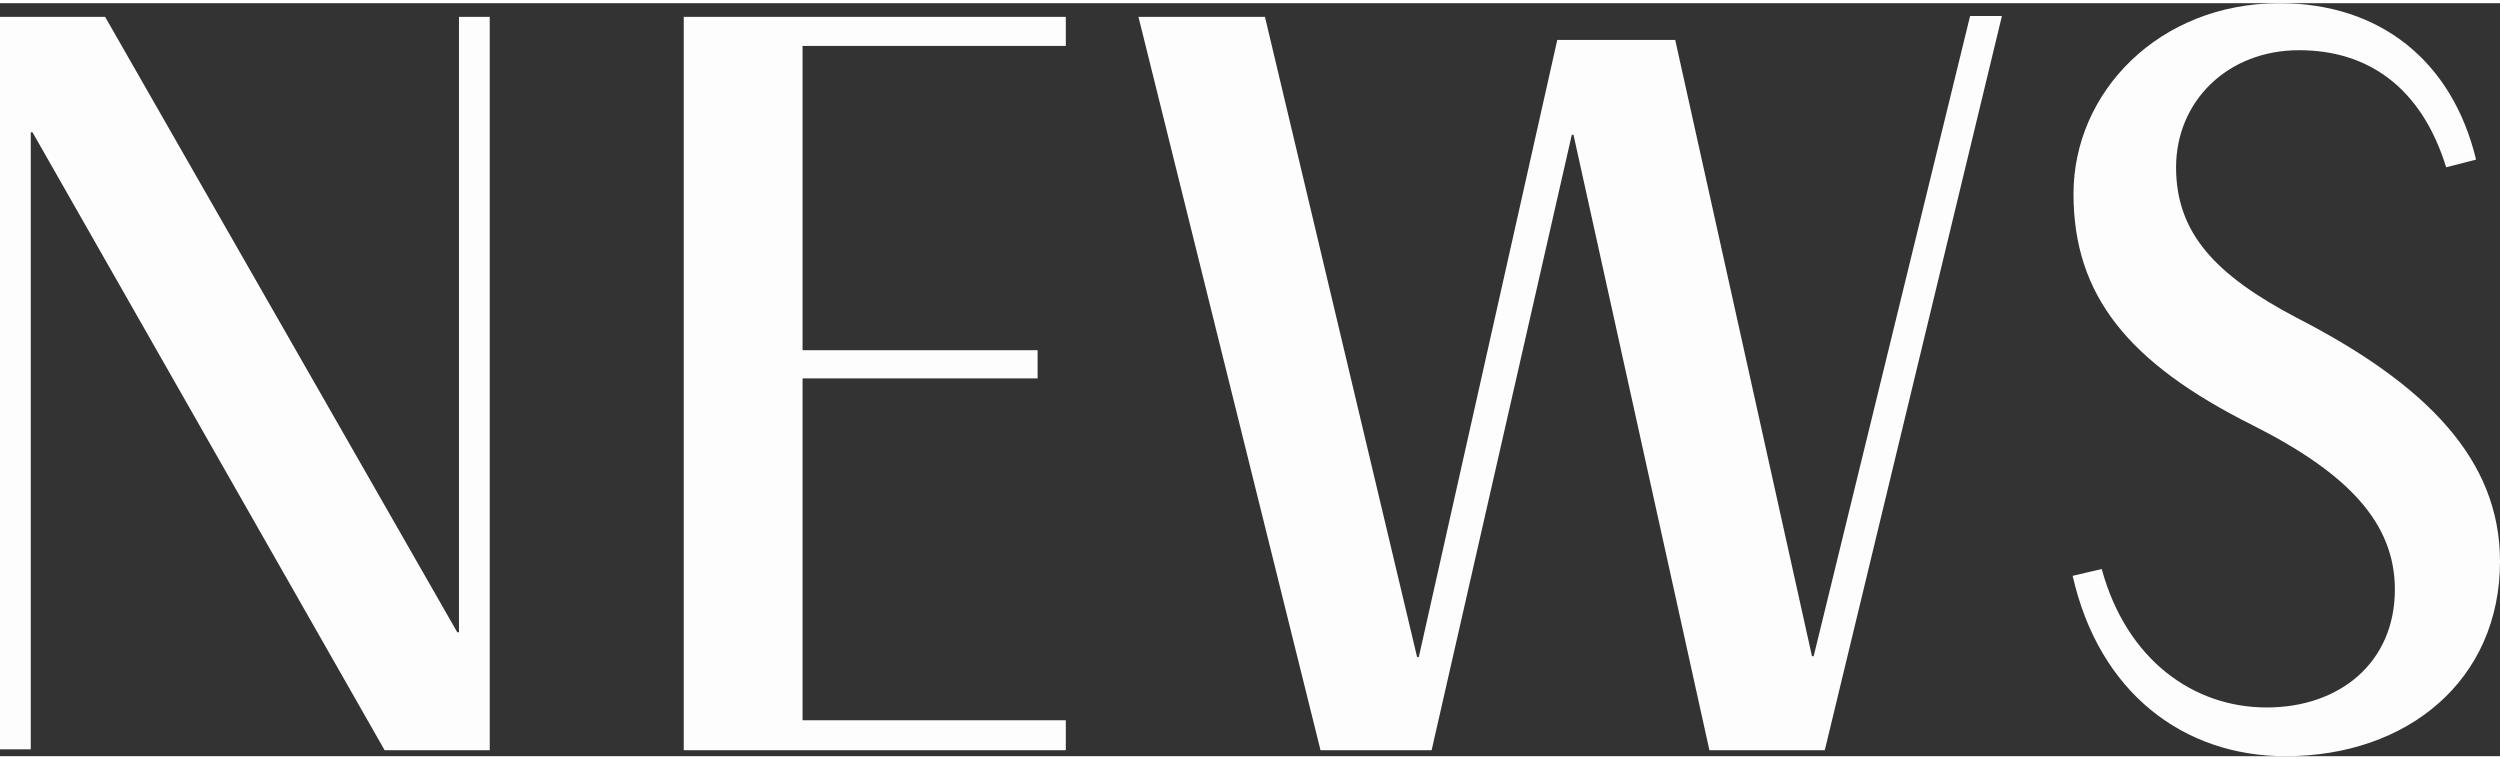 <svg version="1.1" xmlns="http://www.w3.org/2000/svg" xmlns:xlink="http://www.w3.org/1999/xlink" x="0px" y="0px" viewBox="0 0 292.5 88.1" style="enable-background:new 0 0 292.5 88.1;" xml:space="preserve" width="293" height="89">
<rect x="0" y="0" width="292.5" height="88.1" fill="#333333" stroke="none"/>
<style type="text/css">
	.st0{fill:#FDFDFD;}
</style>
<path class="st0" d="M57.3,1.6v85.8H45L3.8,15.1H3.6v72.2H0V1.6h12.3l41.2,72h0.2v-72L57.3,1.6z"/>
<path class="st0" d="M93.9,5v35.6h27.5v3.3H93.9v40h30.8v3.5H80V1.6h44.7V5H93.9z"/>
<path class="st0" d="M234.2,1.6l-20.7,85.8H200l-15.9-72h-0.2l-16.4,72h-13L133.2,1.6h14.8l17.8,74.9h0.2l16.2-72.2h13.8L212,76.4
	h0.2l18.3-74.9H234.2z"/>
<path class="st0" d="M292.5,65.3c0,13.9-10.8,22.8-25.1,22.8c-11.9,0-21.8-7.4-24.9-21.1l3.4-0.8c2.9,10.6,10.7,16.2,19.3,16.2
	s15-5.3,15-13.8c0-7.8-5.5-13.6-16.6-19.2c-14.6-7.3-21-15.2-21-27.1S252.6,0,266.7,0c11.7,0,20.2,6.7,23,18.3l-3.5,0.9
	c-2.9-9.4-9.2-13.7-17.2-13.7c-8.4,0-14.4,6-14.4,13.7s4.6,12.6,14.1,17.6C283.9,44.6,292.5,53.4,292.5,65.3z"/>
</svg>